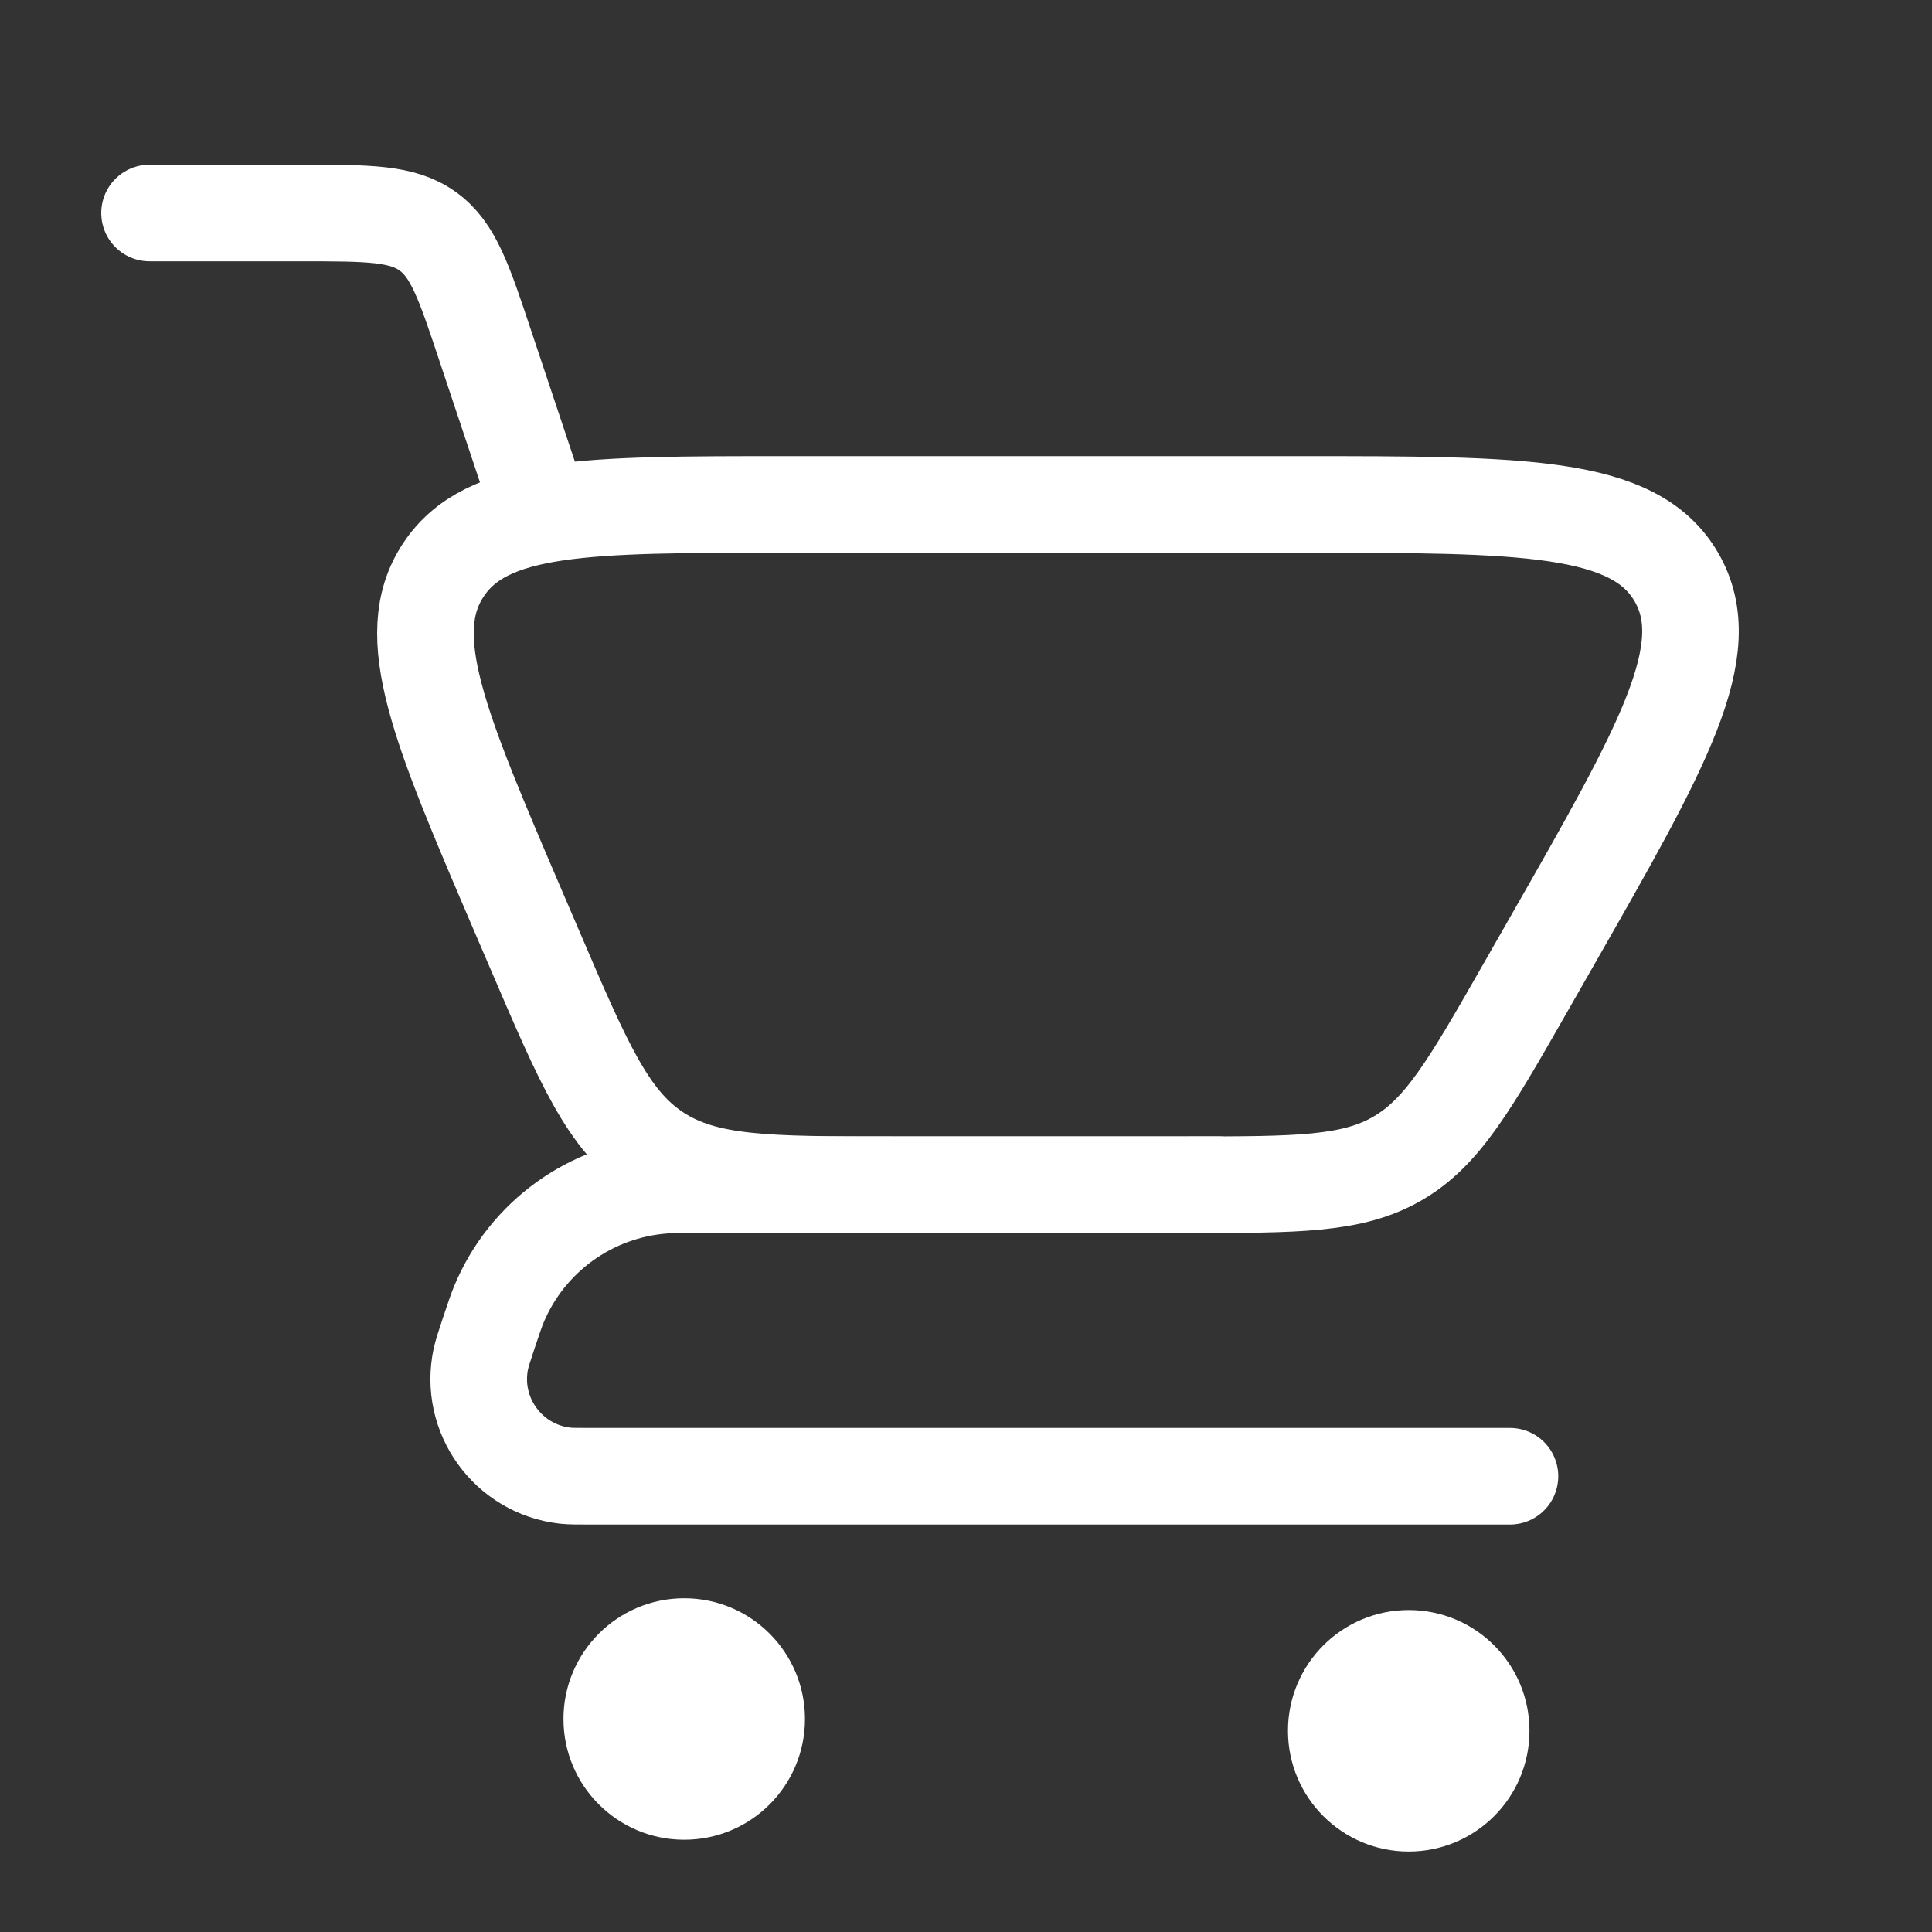 <?xml version="1.0" encoding="UTF-8"?> <svg xmlns="http://www.w3.org/2000/svg" width="20" height="20" viewBox="0 0 20 20" fill="none"><rect x="0" y="0" width="20" height="20" fill="#333333" stroke="none"/><path d="M1.548 2.205H3.116C3.816 2.205 4.166 2.205 4.429 2.395C4.692 2.584 4.803 2.916 5.024 3.58L5.572 5.222" stroke="white" stroke-linecap="round"></path><path d="M15.631 15.282H6.126C5.979 15.282 5.906 15.282 5.85 15.276C5.259 15.209 4.854 14.648 4.978 14.066C4.99 14.011 5.013 13.941 5.059 13.802C5.111 13.647 5.137 13.569 5.165 13.501C5.457 12.801 6.118 12.325 6.874 12.27C6.948 12.264 7.03 12.264 7.193 12.264H12.614" stroke="white" stroke-linecap="round" stroke-linejoin="round"></path><path d="M12.29 12.264H9.231C7.944 12.264 7.301 12.264 6.797 11.932C6.293 11.6 6.04 11.008 5.533 9.825L5.363 9.429C4.549 7.529 4.141 6.579 4.589 5.901C5.036 5.222 6.069 5.222 8.137 5.222H13.449C15.761 5.222 16.918 5.222 17.354 5.974C17.79 6.726 17.216 7.73 16.069 9.738L15.784 10.237C15.219 11.226 14.936 11.72 14.468 11.992C13.999 12.264 13.43 12.264 12.29 12.264Z" stroke="white" stroke-linecap="round"></path><path d="M14.583 19.167C15.274 19.167 15.833 18.607 15.833 17.917C15.833 17.226 15.274 16.667 14.583 16.667C13.893 16.667 13.333 17.226 13.333 17.917C13.333 18.607 13.893 19.167 14.583 19.167Z" fill="white"></path><path d="M7.083 19.045C7.774 19.045 8.333 18.486 8.333 17.795C8.333 17.105 7.774 16.545 7.083 16.545C6.393 16.545 5.833 17.105 5.833 17.795C5.833 18.486 6.393 19.045 7.083 19.045Z" fill="white"></path></svg> 